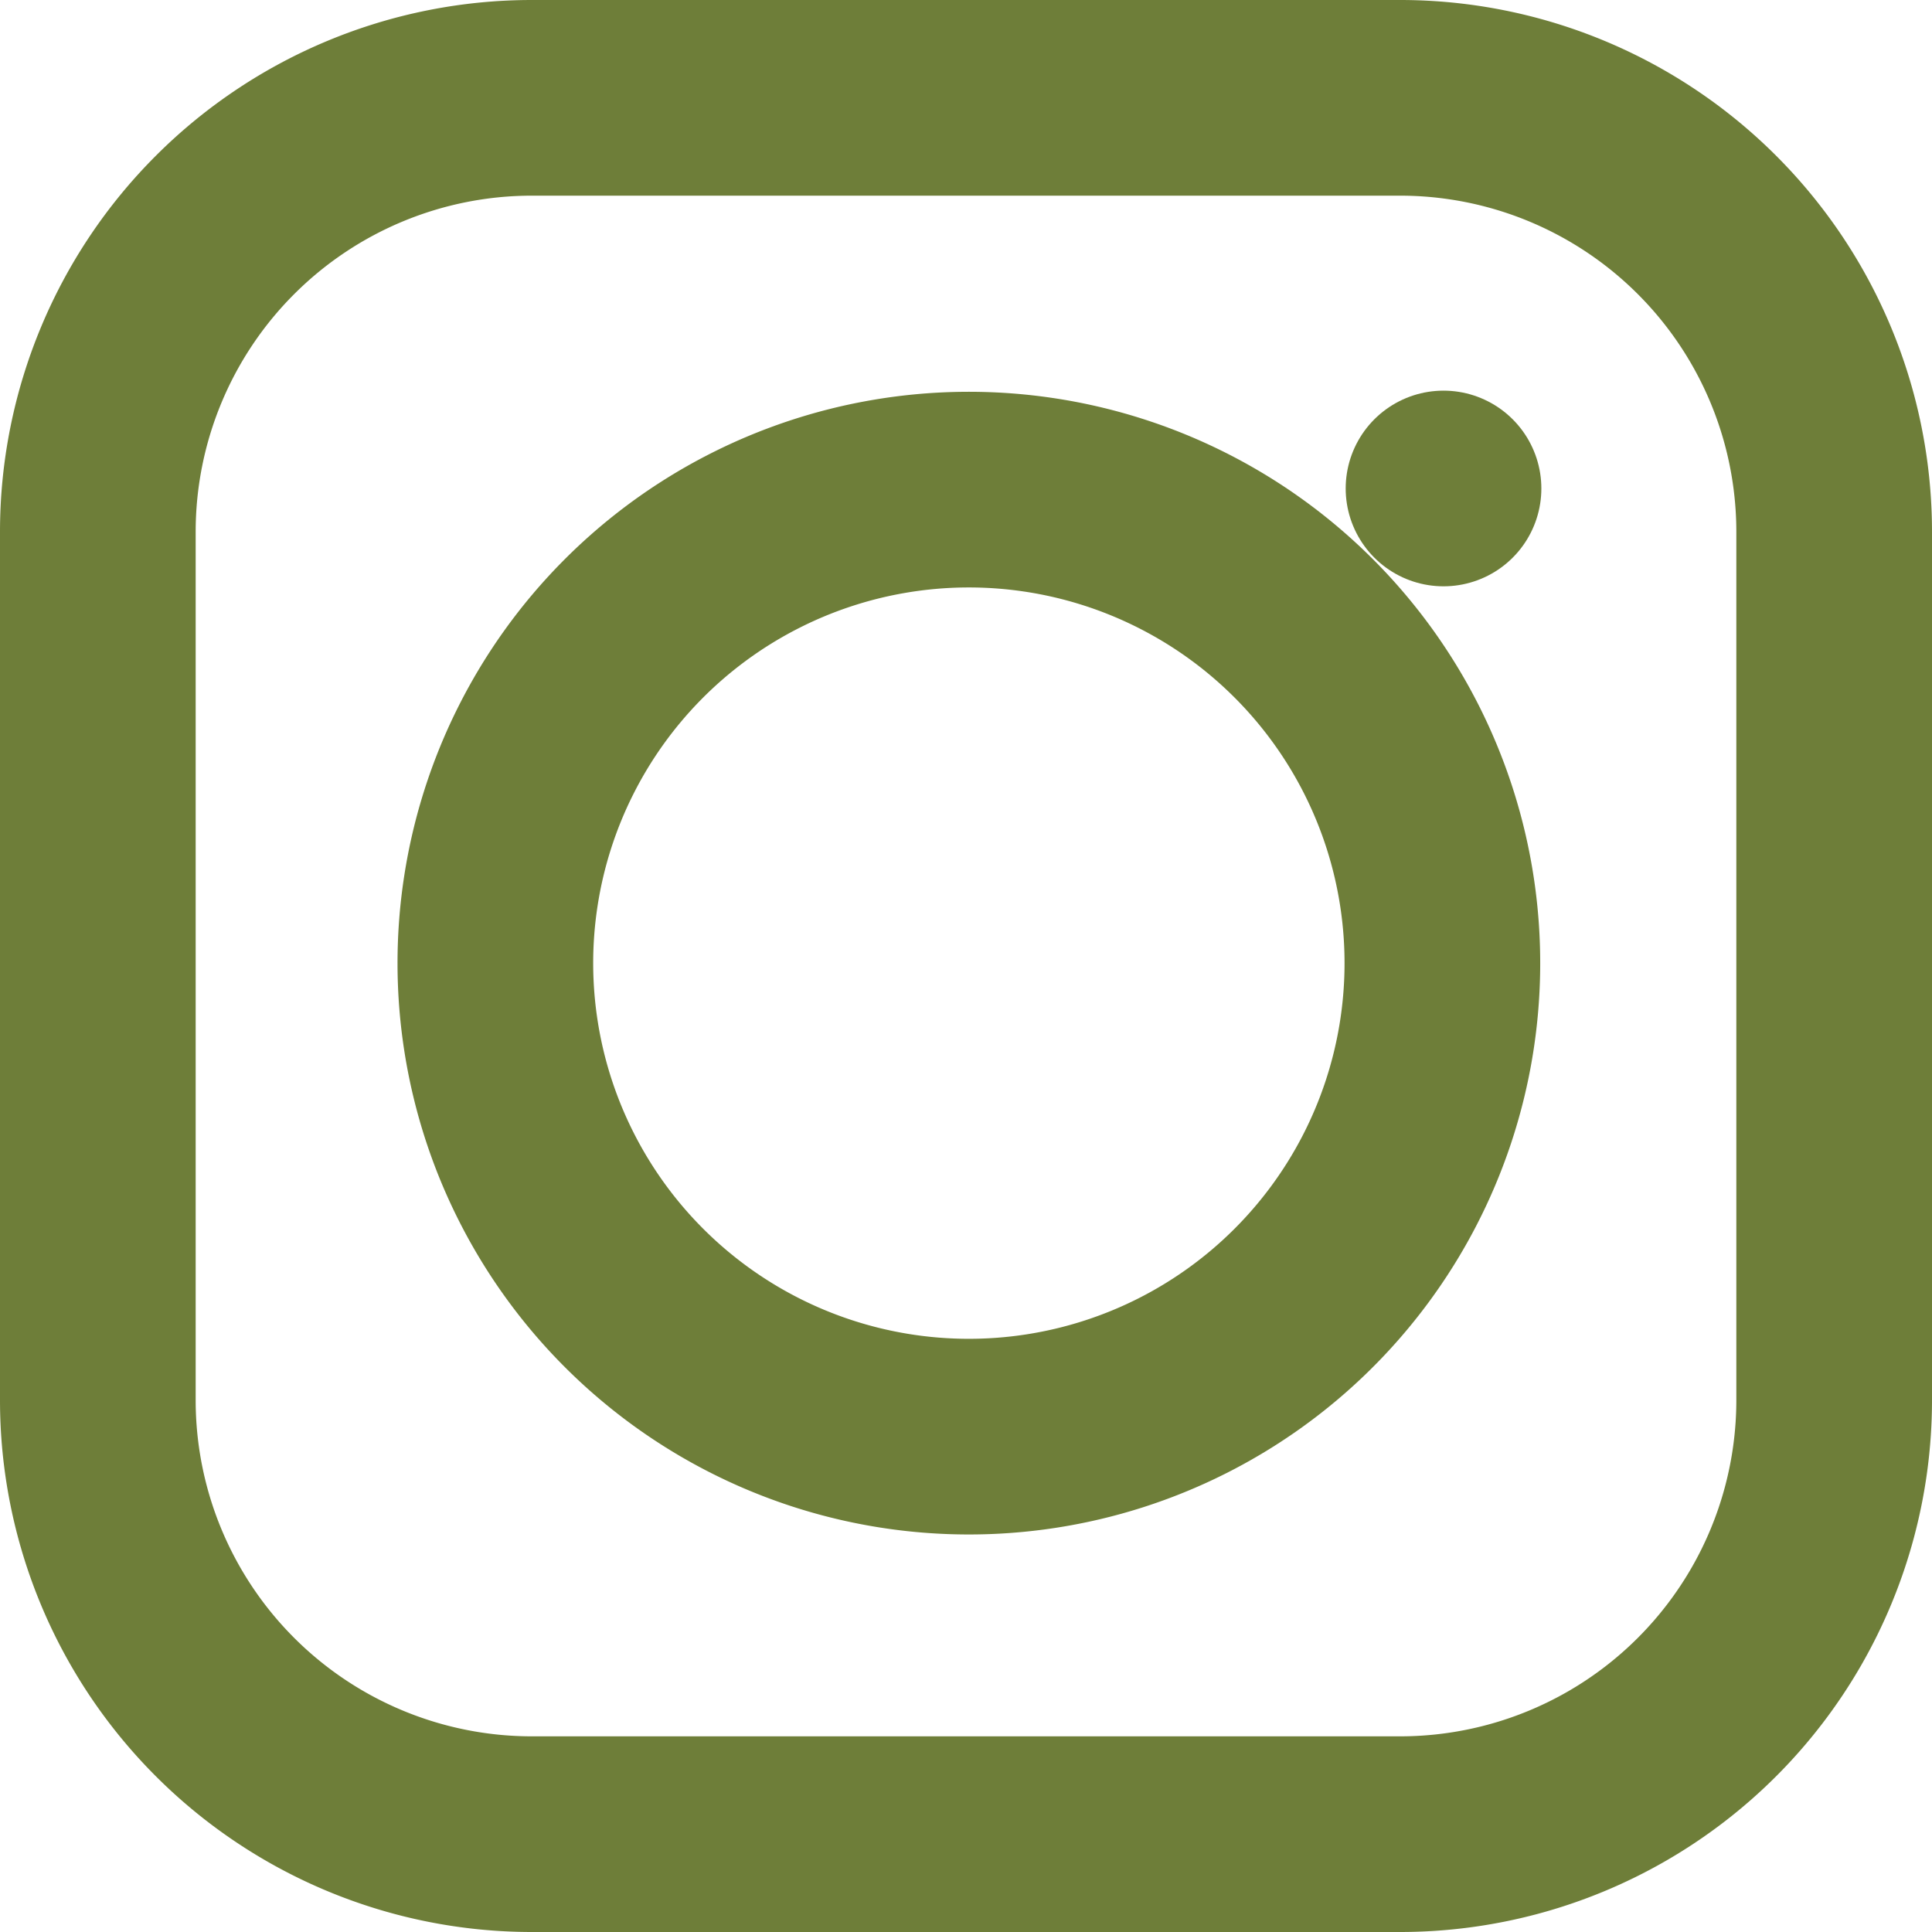<svg xmlns="http://www.w3.org/2000/svg" width="19.748" height="19.748" viewBox="0 0 19.748 19.748">
  <g id="Icon_feather-instagram" data-name="Icon feather-instagram" transform="translate(1 1)">
    <path id="Path_147" data-name="Path 147" d="M7.437,3h8.874a4.437,4.437,0,0,1,4.437,4.437v8.874a4.437,4.437,0,0,1-4.437,4.437H7.437A4.437,4.437,0,0,1,3,16.311V7.437A4.437,4.437,0,0,1,7.437,3Z" transform="translate(-3 -3)" fill="none" stroke="#6e7e39" stroke-linecap="round" stroke-linejoin="round" stroke-width="2"/>
    <path id="Path_148" data-name="Path 148" d="M21.693,16.065a4.84,4.84,0,1,1-4.078-4.078,4.84,4.84,0,0,1,4.078,4.078Z" transform="translate(-8.002 -7.93)" fill="none" stroke="#6e7e39" stroke-linecap="round" stroke-linejoin="round" stroke-width="2"/>
    <path id="Path_149" data-name="Path 149" d="M26.25,9.75h0" transform="translate(-12.495 -5.757)" fill="none" stroke="#6e7e39" stroke-linecap="round" stroke-linejoin="round" stroke-width="2"/>
  </g>
</svg>
